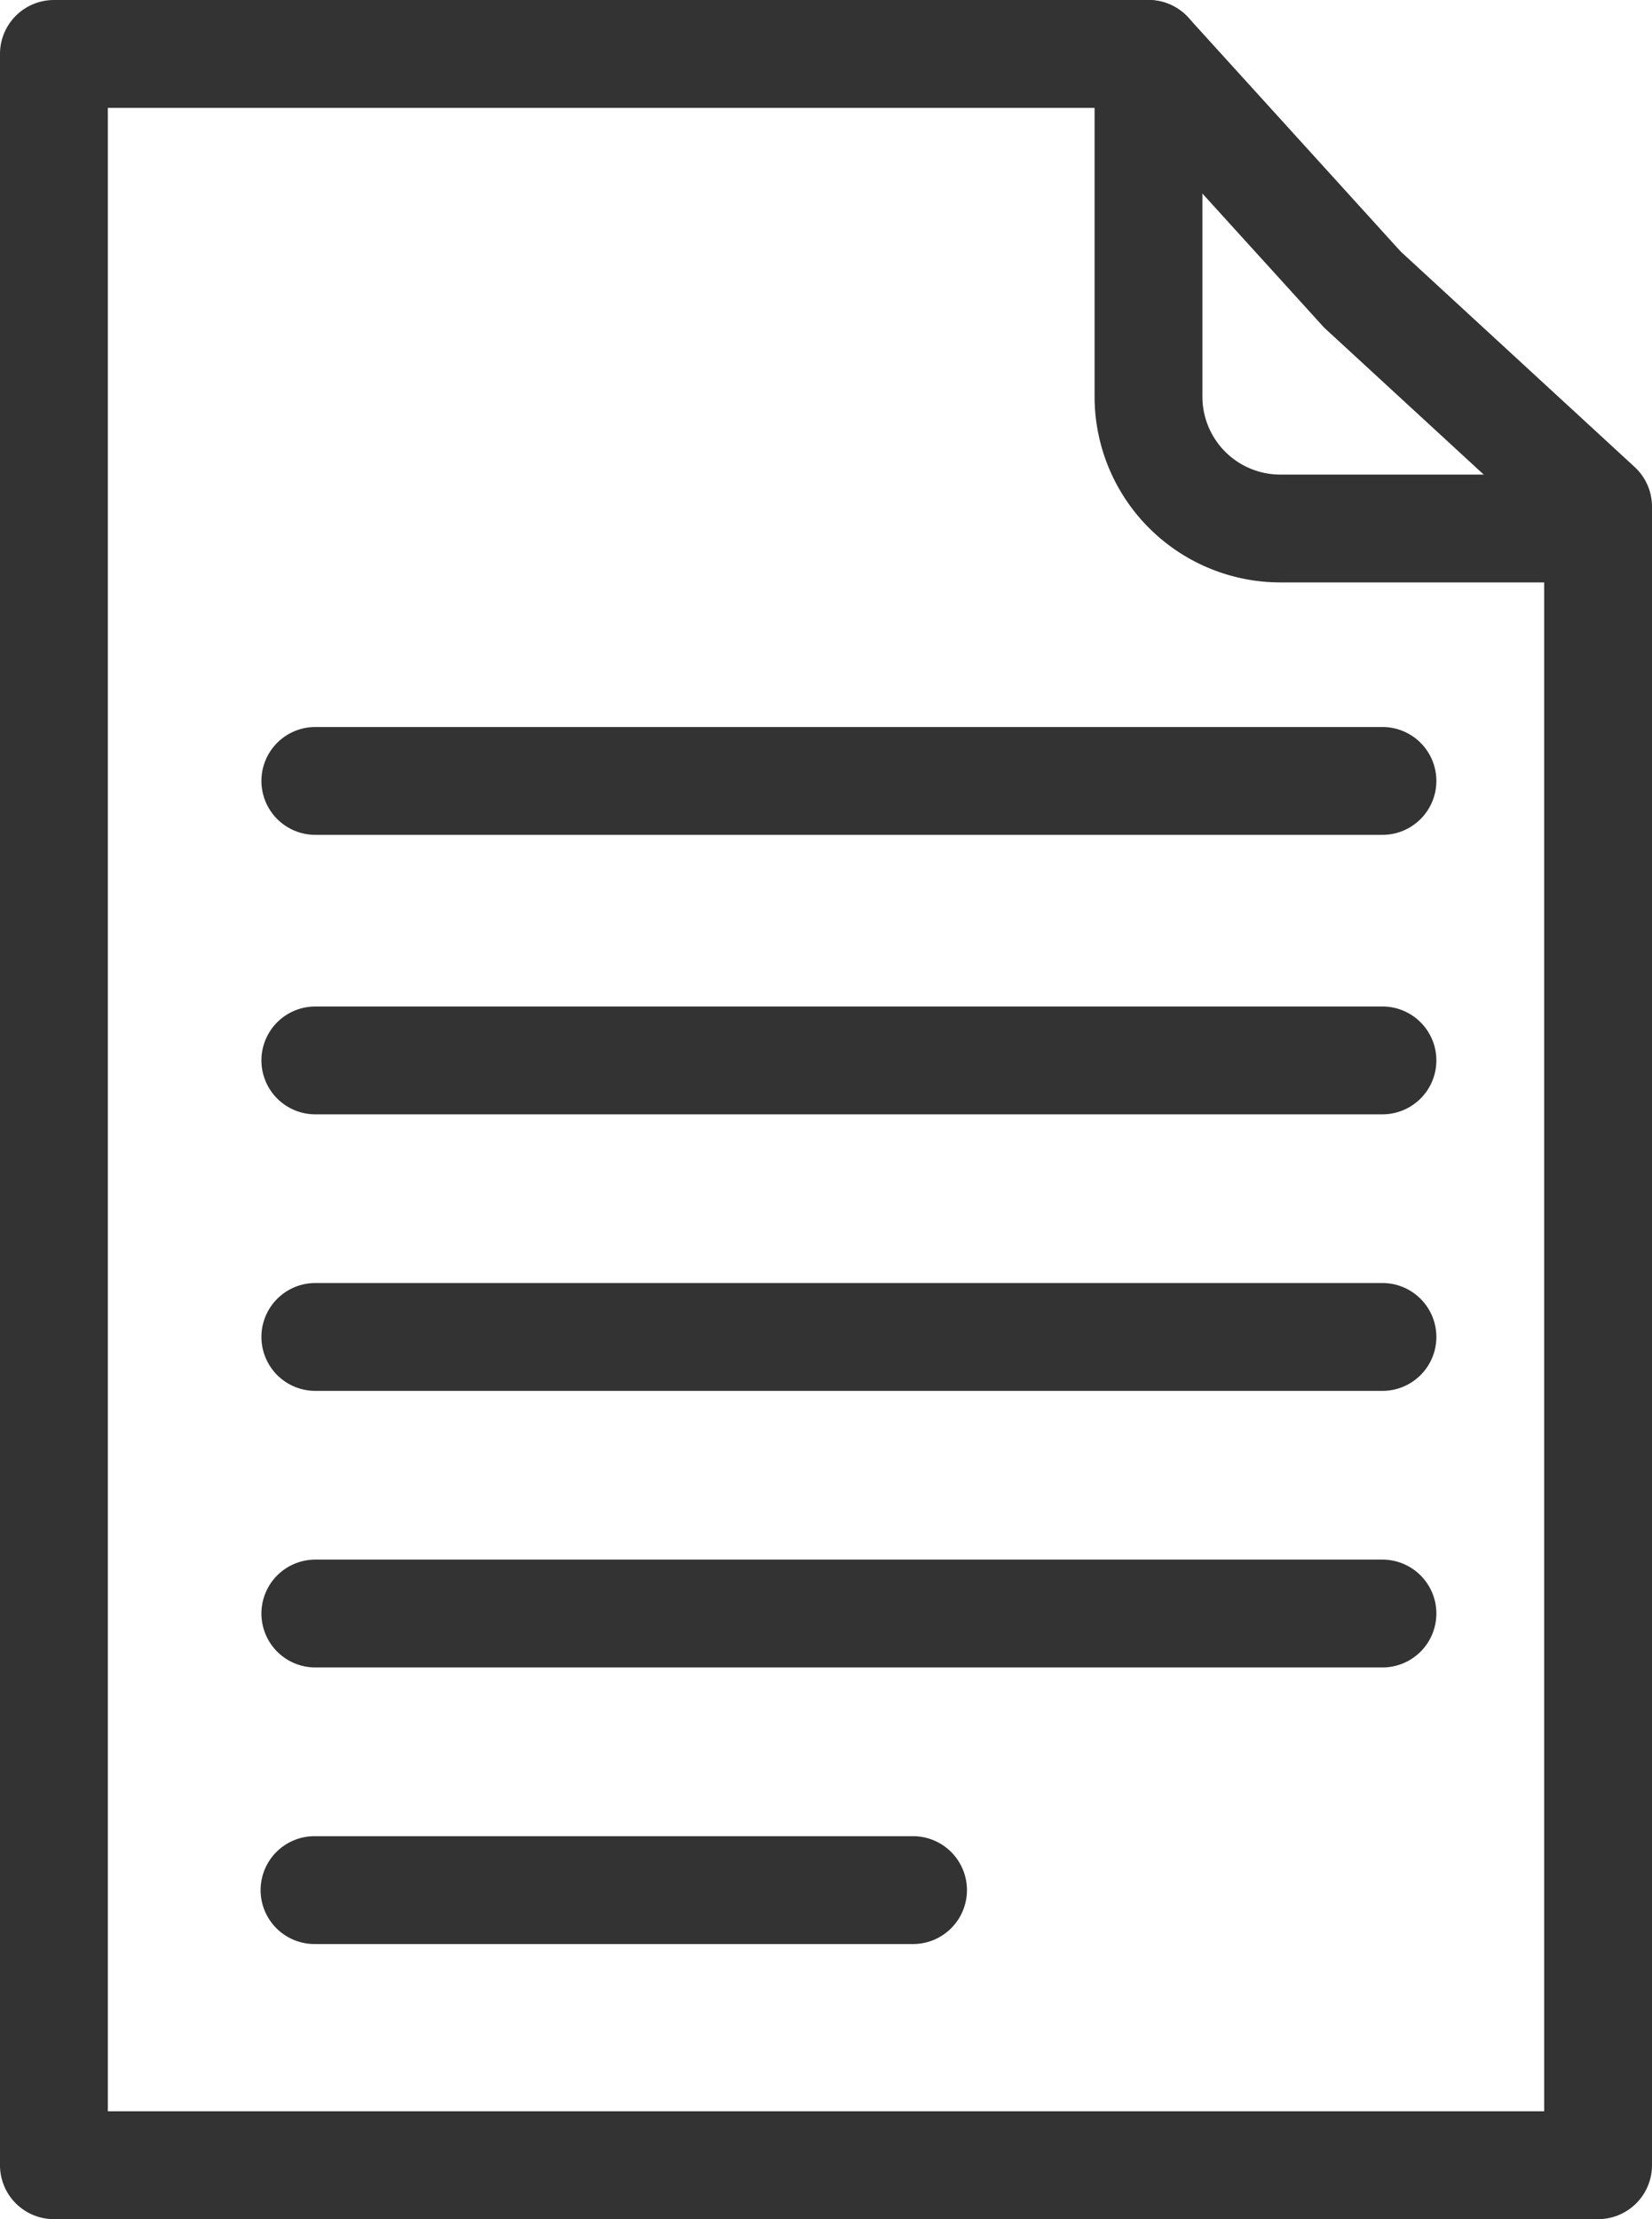 <svg xmlns="http://www.w3.org/2000/svg" width="117" height="157.165" viewBox="0 0 117 157.165"><g transform="translate(-393.729 -7122.58)"><path d="M458.45,7259.761H416.063a3.319,3.319,0,1,1,0-6.637H458.45a3.319,3.319,0,0,1,0,6.637Z" fill="#333" stroke="#333" stroke-miterlimit="10" stroke-width="1"/><path d="M491.638,7240.173H416.063a3.319,3.319,0,1,1,0-6.638h75.575a3.319,3.319,0,1,1,0,6.638Z" fill="#333" stroke="#333" stroke-miterlimit="10" stroke-width="1"/><path d="M491.638,7220.585H416.063a3.319,3.319,0,0,1,0-6.638h75.575a3.319,3.319,0,0,1,0,6.638Z" fill="#333" stroke="#333" stroke-miterlimit="10" stroke-width="1"/><path d="M491.638,7201H416.063a3.319,3.319,0,0,1,0-6.638h75.575a3.319,3.319,0,0,1,0,6.638Z" fill="#333" stroke="#333" stroke-miterlimit="10" stroke-width="1"/><path d="M506.911,7279.245H397.548a3.32,3.32,0,0,1-3.319-3.319V7126.4a3.32,3.32,0,0,1,3.319-3.319H475.07a3.318,3.318,0,0,1,2.457,1.088l15.051,16.58,16.581,15.271a3.319,3.319,0,0,1,1.07,2.441v117.466A3.319,3.319,0,0,1,506.911,7279.245Zm-106.044-6.638H503.592V7159.915l-15.62-14.385c-.072-.067-.142-.137-.209-.21l-14.163-15.6H400.867Z" fill="#333" stroke="#333" stroke-miterlimit="10" stroke-width="1"/><path d="M506.91,7163.328H484.4a12.664,12.664,0,0,1-12.649-12.65V7126.4a3.318,3.318,0,1,1,6.637,0v24.279a6.019,6.019,0,0,0,6.012,6.012h22.51a3.319,3.319,0,0,1,0,6.638Z" fill="#333" stroke="#333" stroke-miterlimit="10" stroke-width="1"/><path d="M491.638,7181.206H416.063a3.319,3.319,0,0,1,0-6.638h75.575a3.319,3.319,0,0,1,0,6.638Z" fill="#333" stroke="#333" stroke-miterlimit="10" stroke-width="1"/></g></svg>